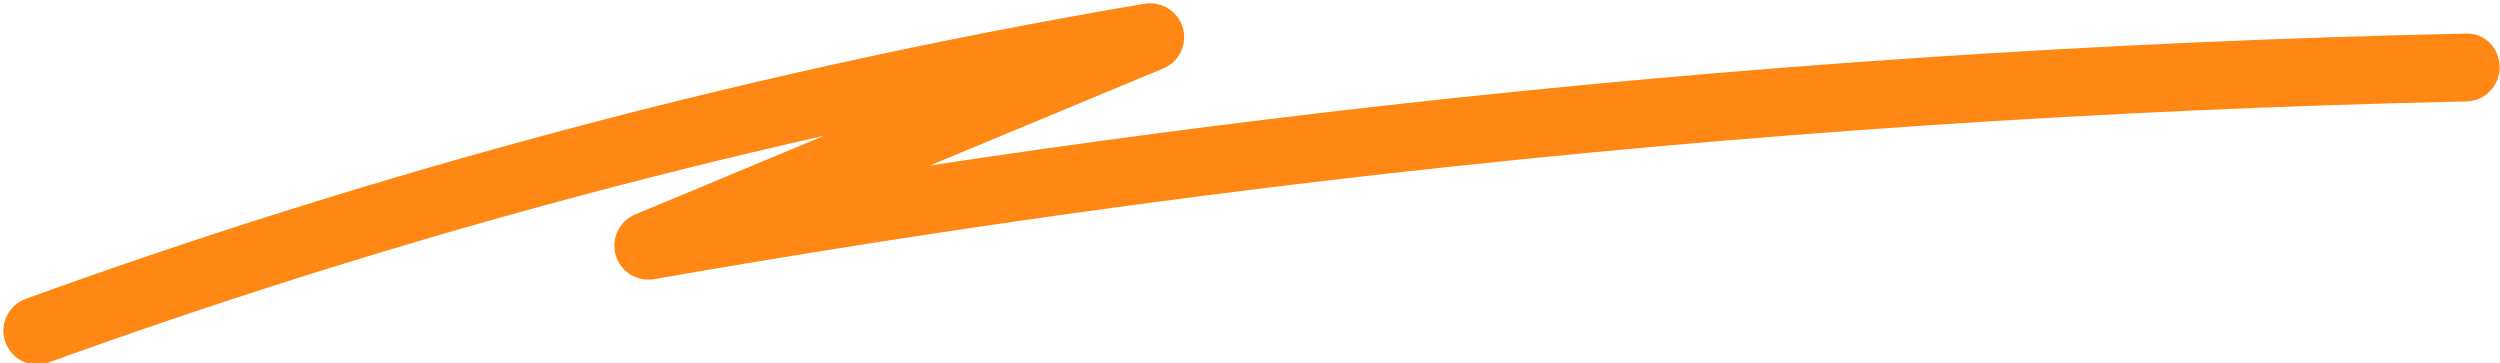 <?xml version="1.0" encoding="UTF-8" standalone="no"?><svg xmlns="http://www.w3.org/2000/svg" xmlns:xlink="http://www.w3.org/1999/xlink" fill="#000000" height="10.7" preserveAspectRatio="xMidYMid meet" version="1" viewBox="-0.1 -0.1 73.7 10.7" width="73.7" zoomAndPan="magnify"><g id="change1_1"><path d="m1,10.65c-.41,0-.79-.25-.94-.66-.19-.52.08-1.09.6-1.28,4.8-1.74,9.75-3.31,14.7-4.66C21.35,2.41,27.5,1.05,33.64.01c.5-.08.99.22,1.13.71.14.49-.11,1.01-.58,1.2l-6.88,2.86c4.41-.67,8.84-1.25,13.25-1.75,10.58-1.19,21.35-1.91,32.01-2.14.59-.03,1.01.43,1.02.98.01.55-.43,1.01-.98,1.02-10.6.23-21.31.95-31.83,2.13-7.19.81-14.46,1.86-21.6,3.11-.5.08-.99-.22-1.13-.71s.11-1.01.58-1.2l5.57-2.32c-2.79.63-5.57,1.32-8.31,2.07-4.9,1.34-9.79,2.89-14.54,4.61-.11.04-.23.06-.34.06Z" fill="#ff8714"/></g></svg>